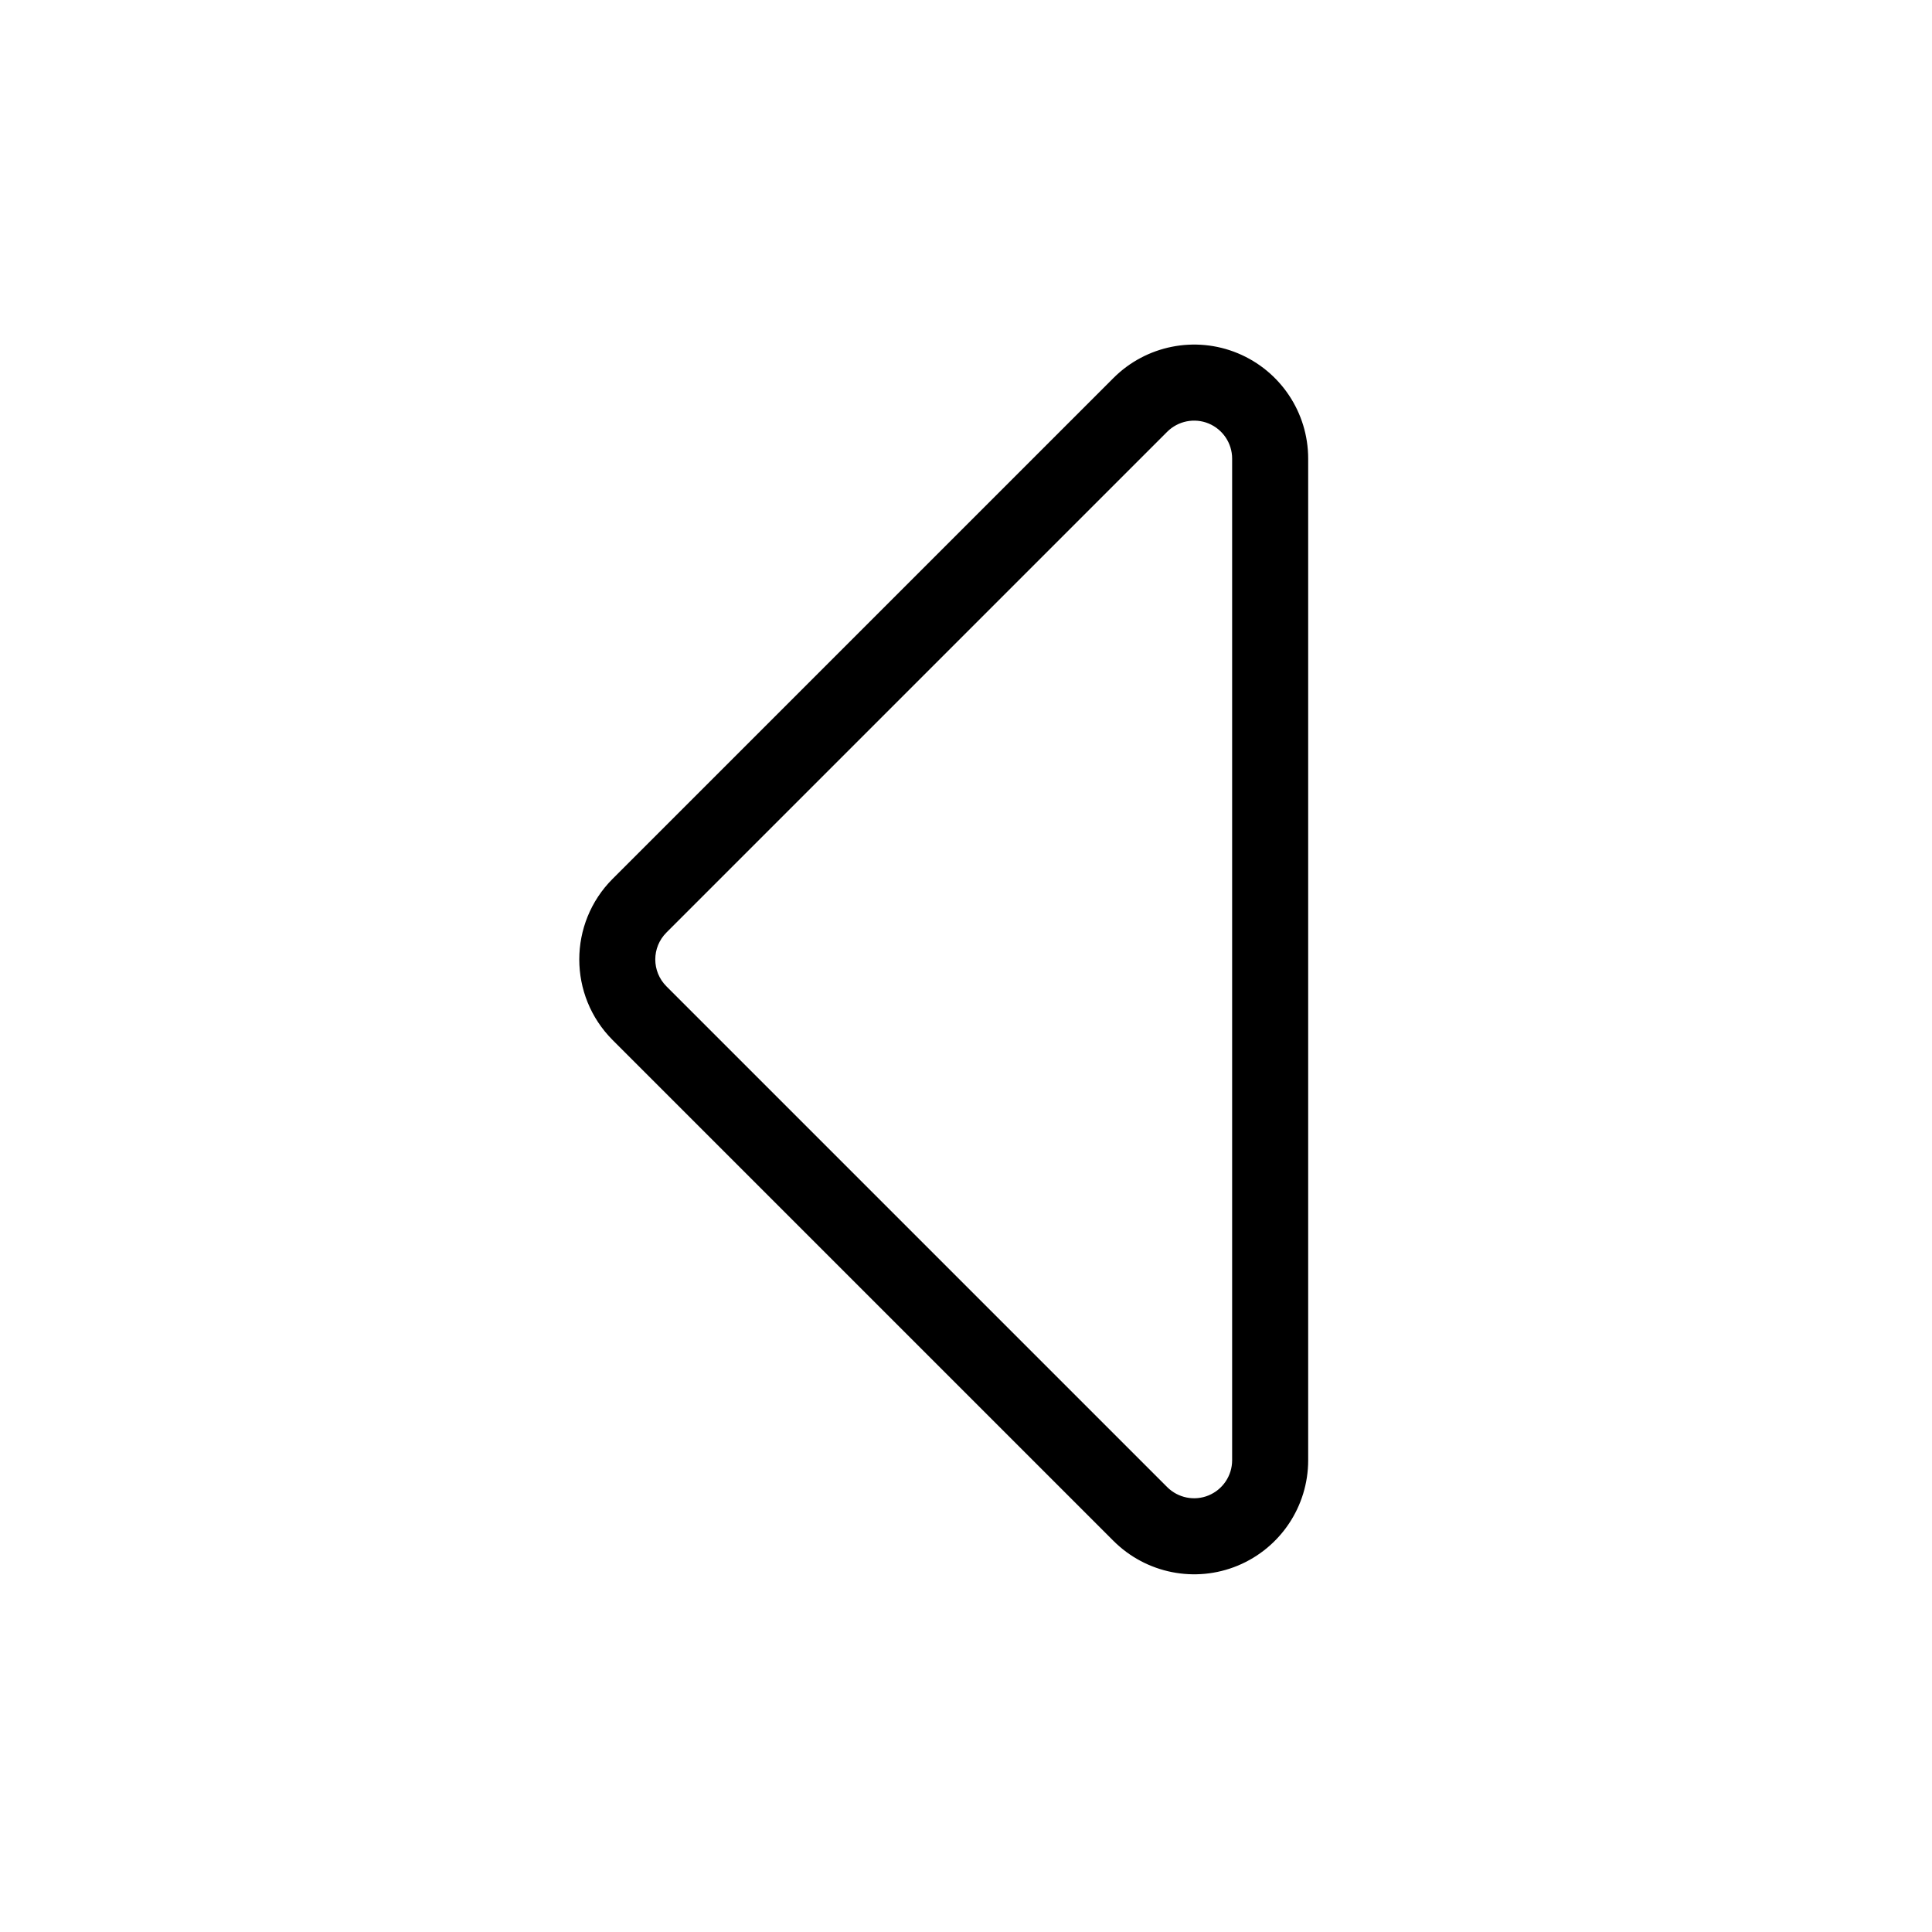 <?xml version="1.0" encoding="UTF-8"?>
<!-- Uploaded to: SVG Repo, www.svgrepo.com, Generator: SVG Repo Mixer Tools -->
<svg fill="#000000" width="800px" height="800px" version="1.1" viewBox="144 144 512 512" xmlns="http://www.w3.org/2000/svg">
 <path d="m490.68 265.54c0-12.234-7.356-23.234-18.66-27.93-11.285-4.676-24.305-2.074-32.949 6.57-40.043 40.043-104.33 104.33-132.7 132.7-11.809 11.809-11.809 30.953 0 42.762 28.375 28.375 92.66 92.66 132.7 132.7 8.645 8.645 21.664 11.246 32.949 6.57 11.305-4.695 18.66-15.699 18.66-27.93zm-20.152 0c0-4.07-2.457-7.738-6.227-9.309-3.75-1.551-8.102-0.684-10.984 2.195l-132.7 132.7c-3.949 3.949-3.949 10.316 0 14.27 28.375 28.375 92.66 92.66 132.7 132.7 2.883 2.883 7.234 3.75 10.984 2.195 3.769-1.57 6.227-5.238 6.227-9.309z" fill-rule="evenodd"/>
</svg>